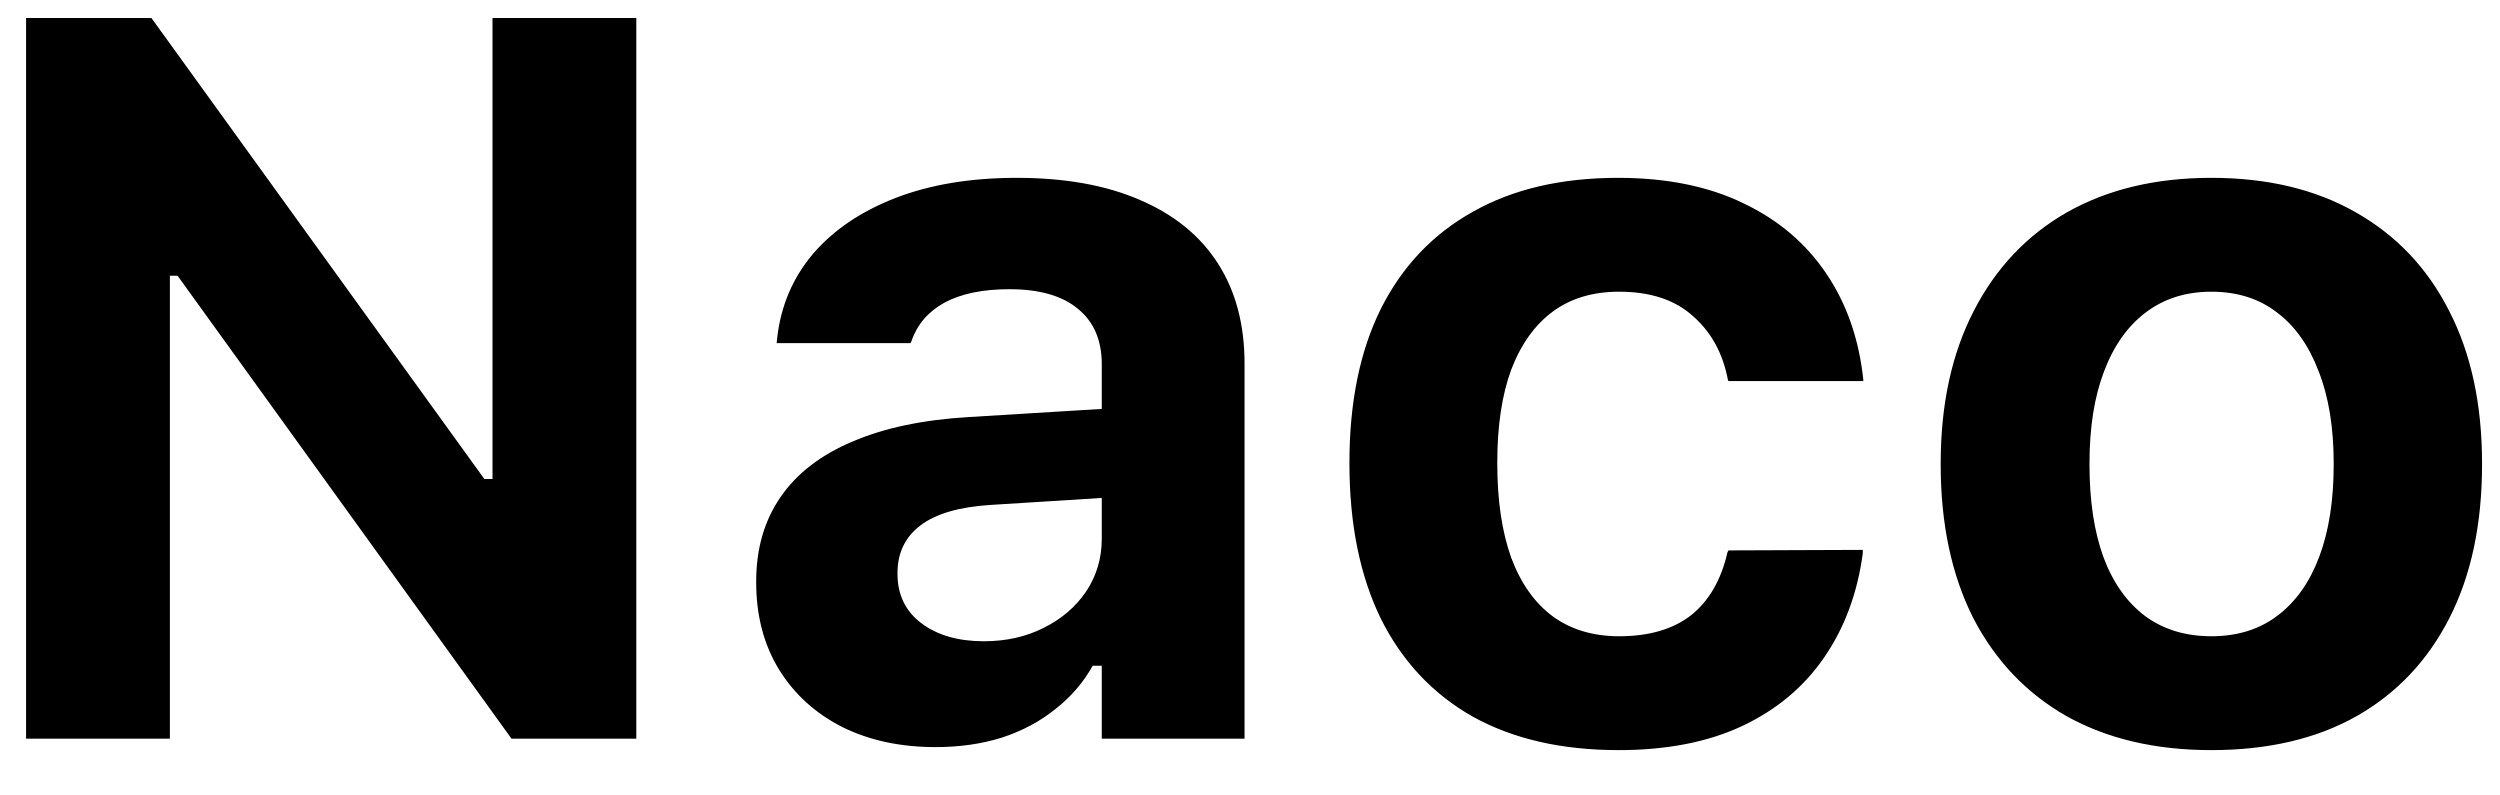 <svg width="44" height="14" viewBox="0 0 44 14" fill="none" xmlns="http://www.w3.org/2000/svg">
<path d="M0.459 13V0.317H2.665L9.222 9.396L7.358 8.43H8.668V0.317H11.199V13H9.002L2.428 3.886L4.3 4.853H2.99V13H0.459ZM16.464 13.149C15.849 13.149 15.304 13.032 14.829 12.798C14.354 12.558 13.982 12.221 13.713 11.787C13.443 11.348 13.309 10.835 13.309 10.249V10.231C13.309 9.657 13.452 9.162 13.739 8.746C14.026 8.33 14.448 8.005 15.005 7.771C15.567 7.53 16.25 7.387 17.053 7.34L20.648 7.12V8.685L17.431 8.887C16.88 8.922 16.47 9.042 16.2 9.247C15.931 9.452 15.796 9.73 15.796 10.082V10.1C15.796 10.469 15.937 10.759 16.218 10.97C16.499 11.181 16.865 11.286 17.316 11.286C17.709 11.286 18.061 11.207 18.371 11.049C18.688 10.891 18.936 10.677 19.118 10.407C19.3 10.132 19.391 9.824 19.391 9.484V6.408C19.391 5.986 19.25 5.661 18.969 5.433C18.693 5.204 18.292 5.09 17.765 5.09C17.296 5.09 16.915 5.169 16.622 5.327C16.335 5.485 16.142 5.711 16.042 6.004L16.024 6.039H13.669L13.678 5.951C13.742 5.383 13.953 4.888 14.31 4.466C14.674 4.044 15.16 3.716 15.77 3.481C16.379 3.247 17.088 3.13 17.896 3.13C18.752 3.13 19.479 3.262 20.076 3.525C20.674 3.783 21.128 4.155 21.439 4.642C21.749 5.128 21.904 5.714 21.904 6.399V13H19.391V11.717H19.232C19.068 12.01 18.849 12.265 18.573 12.481C18.304 12.698 17.99 12.865 17.633 12.982C17.275 13.094 16.886 13.149 16.464 13.149ZM28.487 13.202C27.485 13.202 26.63 13.006 25.921 12.613C25.218 12.215 24.679 11.641 24.304 10.891C23.935 10.135 23.75 9.224 23.75 8.157V8.14C23.75 7.079 23.935 6.177 24.304 5.433C24.679 4.688 25.218 4.12 25.921 3.728C26.624 3.329 27.477 3.13 28.479 3.13C29.334 3.13 30.069 3.279 30.685 3.578C31.3 3.871 31.786 4.284 32.144 4.817C32.501 5.345 32.718 5.966 32.794 6.681V6.707H30.421L30.412 6.689C30.324 6.221 30.119 5.846 29.797 5.564C29.48 5.277 29.047 5.134 28.496 5.134C28.033 5.134 27.644 5.251 27.327 5.485C27.011 5.72 26.768 6.06 26.598 6.505C26.434 6.95 26.352 7.495 26.352 8.14V8.157C26.352 8.808 26.434 9.361 26.598 9.818C26.768 10.27 27.011 10.612 27.327 10.847C27.649 11.081 28.039 11.198 28.496 11.198C29.023 11.198 29.445 11.075 29.762 10.829C30.078 10.577 30.292 10.208 30.403 9.722L30.421 9.687L32.785 9.678V9.739C32.691 10.437 32.466 11.046 32.108 11.567C31.751 12.089 31.268 12.493 30.658 12.78C30.055 13.062 29.331 13.202 28.487 13.202ZM38.92 13.202C37.935 13.202 37.086 13.003 36.371 12.604C35.662 12.2 35.114 11.623 34.727 10.873C34.347 10.117 34.156 9.218 34.156 8.175V8.157C34.156 7.12 34.35 6.227 34.736 5.477C35.123 4.721 35.671 4.141 36.38 3.736C37.095 3.332 37.941 3.13 38.92 3.13C39.904 3.13 40.751 3.332 41.46 3.736C42.175 4.141 42.723 4.718 43.103 5.468C43.49 6.218 43.684 7.114 43.684 8.157V8.175C43.684 9.224 43.493 10.123 43.112 10.873C42.731 11.623 42.187 12.2 41.477 12.604C40.769 13.003 39.916 13.202 38.92 13.202ZM38.92 11.198C39.377 11.198 39.764 11.078 40.08 10.838C40.402 10.598 40.648 10.252 40.818 9.801C40.988 9.35 41.073 8.808 41.073 8.175V8.157C41.073 7.524 40.985 6.985 40.81 6.54C40.64 6.089 40.397 5.743 40.08 5.503C39.764 5.257 39.377 5.134 38.92 5.134C38.469 5.134 38.082 5.257 37.76 5.503C37.443 5.743 37.2 6.089 37.03 6.54C36.86 6.985 36.775 7.524 36.775 8.157V8.175C36.775 8.813 36.857 9.358 37.022 9.81C37.191 10.261 37.438 10.606 37.76 10.847C38.082 11.081 38.469 11.198 38.92 11.198Z" fill="black"/>
</svg>

